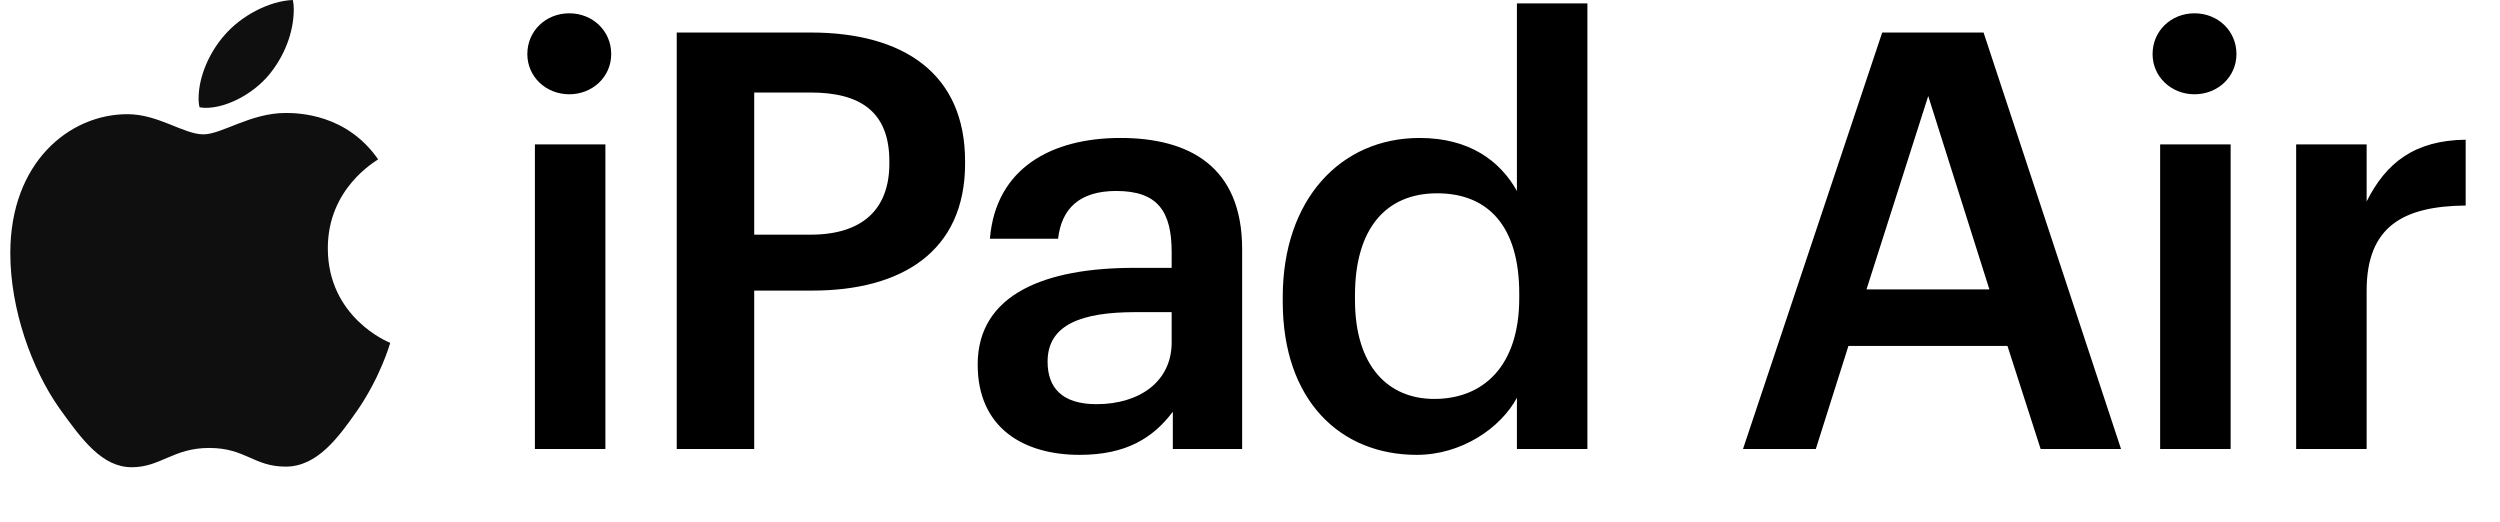 <svg width="206" height="43" viewBox="0 0 206 43" fill="none" xmlns="http://www.w3.org/2000/svg">
<path fill-rule="evenodd" clip-rule="evenodd" d="M22.172 6.156C23.363 4.716 24.207 2.755 24.207 0.77C24.207 0.496 24.183 0.223 24.133 0C22.197 0.075 19.863 1.291 18.473 2.929C17.381 4.17 16.363 6.156 16.363 8.142C16.363 8.44 16.413 8.738 16.438 8.837C16.562 8.862 16.761 8.887 16.959 8.887C18.697 8.887 20.881 7.72 22.172 6.156ZM23.537 9.309C20.633 9.309 18.275 11.071 16.761 11.071C15.147 11.071 13.037 9.408 10.505 9.408C5.715 9.408 0.849 13.379 0.849 20.851C0.849 25.518 2.637 30.433 4.871 33.61C6.782 36.291 8.445 38.5 10.853 38.5C13.236 38.5 14.278 36.911 17.232 36.911C20.236 36.911 20.906 38.45 23.537 38.45C26.144 38.45 27.881 36.067 29.52 33.709C31.356 31.003 32.126 28.372 32.151 28.248C32.002 28.198 27.012 26.163 27.012 20.454C27.012 15.514 30.934 13.305 31.158 13.131C28.576 9.408 24.63 9.309 23.537 9.309Z" fill="#0F0F0F"/>
<path d="M46.908 7.768C44.988 7.768 43.452 6.328 43.452 4.456C43.452 2.536 44.988 1.096 46.908 1.096C48.828 1.096 50.364 2.536 50.364 4.456C50.364 6.328 48.828 7.768 46.908 7.768ZM44.076 37V11.896H49.884V37H44.076ZM55.763 37V2.68H66.803C74.483 2.68 79.523 6.088 79.523 13.288V13.48C79.523 20.728 74.291 23.944 66.947 23.944H62.147V37H55.763ZM62.147 19.336H66.803C71.027 19.336 73.283 17.272 73.283 13.48V13.288C73.283 9.208 70.883 7.624 66.803 7.624H62.147V19.336ZM90.353 33.304C93.905 33.304 96.545 31.432 96.545 28.216V25.72H93.569C89.153 25.72 86.321 26.728 86.321 29.8C86.321 31.912 87.473 33.304 90.353 33.304ZM88.961 37.48C84.353 37.48 80.561 35.272 80.561 30.04C80.561 24.184 86.225 22.072 93.425 22.072H96.545V20.776C96.545 17.416 95.393 15.736 91.985 15.736C88.961 15.736 87.473 17.176 87.185 19.672H81.569C82.049 13.816 86.705 11.368 92.321 11.368C97.937 11.368 102.353 13.672 102.353 20.536V37H96.641V33.928C95.009 36.088 92.801 37.48 88.961 37.48ZM118.178 32.872C122.21 32.872 125.186 30.184 125.186 24.568V24.184C125.186 18.664 122.642 15.928 118.418 15.928C114.146 15.928 111.65 18.904 111.65 24.328V24.712C111.65 30.232 114.434 32.872 118.178 32.872ZM116.738 37.48C110.45 37.48 105.698 33.016 105.698 24.856V24.472C105.698 16.456 110.45 11.368 116.978 11.368C121.058 11.368 123.602 13.24 124.994 15.736V0.28H130.802V37H124.994V32.776C123.65 35.272 120.434 37.48 116.738 37.48ZM158.886 7.912L153.798 23.848H163.926L158.886 7.912ZM143.622 37L155.094 2.68H163.446L174.774 37H168.15L165.414 28.504H152.31L149.622 37H143.622ZM180.828 7.768C178.908 7.768 177.372 6.328 177.372 4.456C177.372 2.536 178.908 1.096 180.828 1.096C182.748 1.096 184.284 2.536 184.284 4.456C184.284 6.328 182.748 7.768 180.828 7.768ZM177.996 37V11.896H183.804V37H177.996ZM189.203 37V11.896H195.011V16.6C196.595 13.432 198.947 11.56 203.171 11.512V16.936C198.083 16.984 195.011 18.616 195.011 23.944V37H189.203Z" fill="black"/>
</svg>
